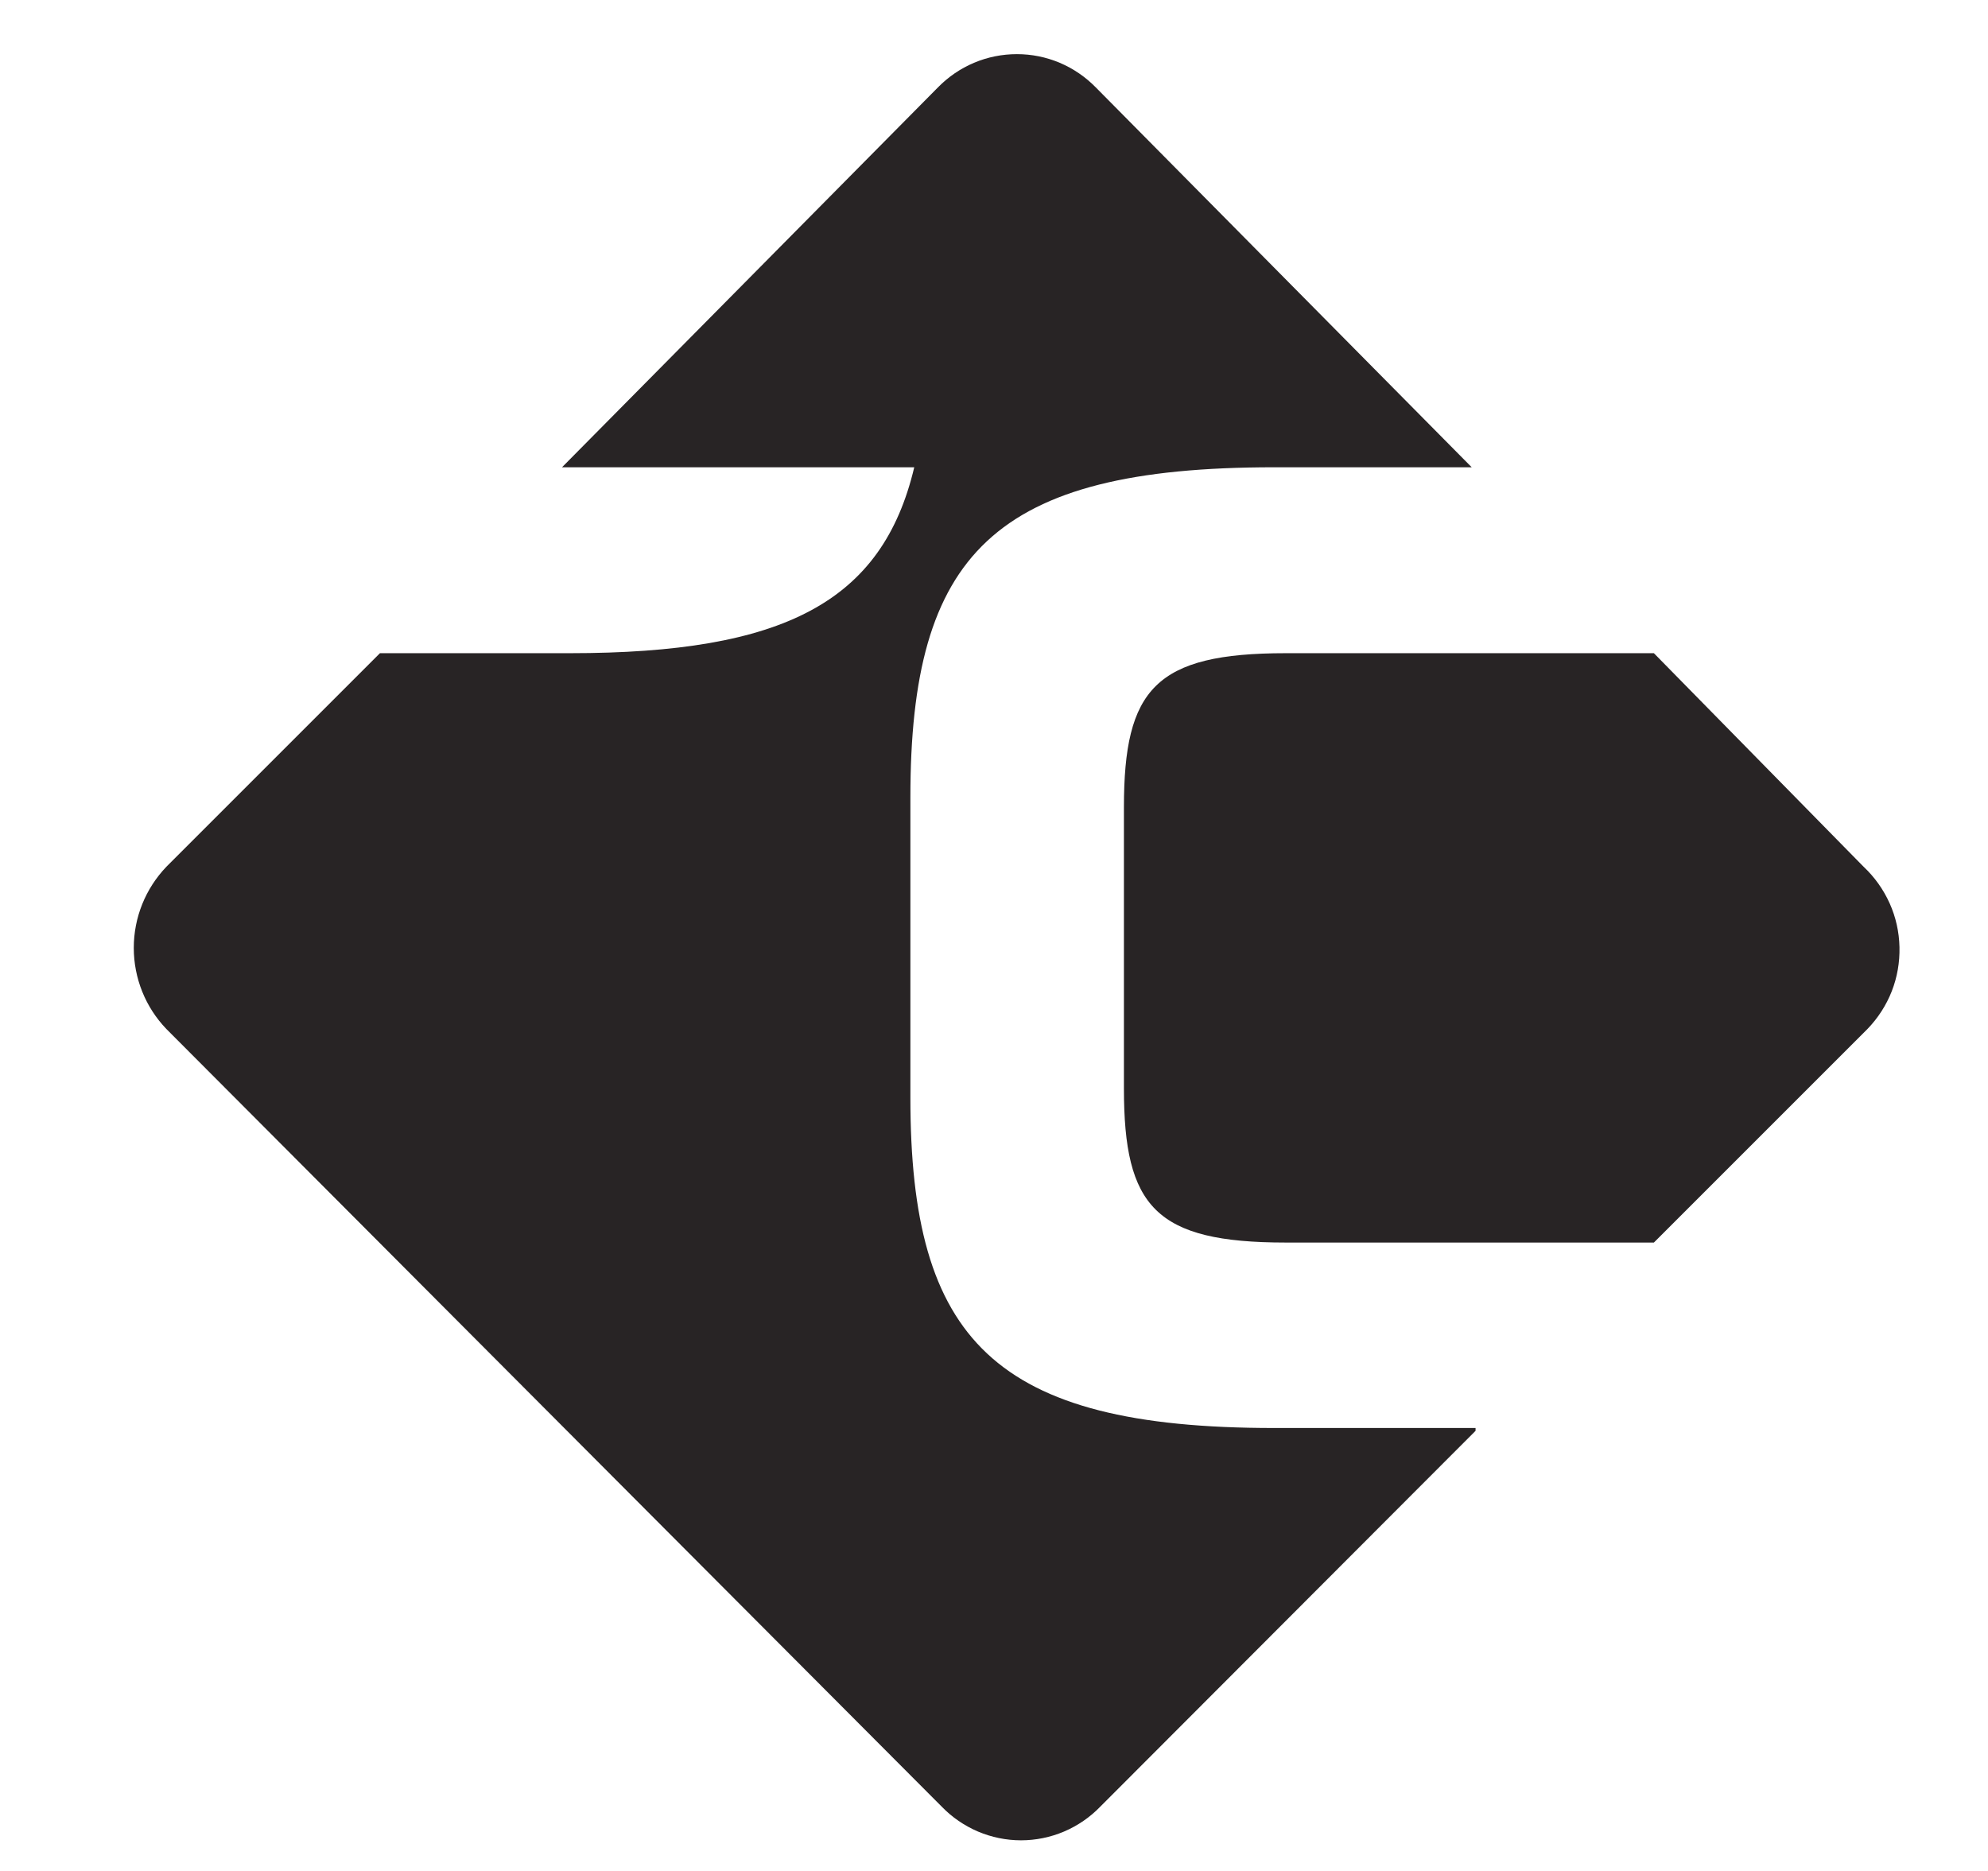 <svg width="17" height="16" viewBox="0 0 17 16" fill="none" xmlns="http://www.w3.org/2000/svg">
<g clip-path="url(#clip0_69_1400)">
<path d="M12.618 12.236L9.409 15.45C9.321 15.541 9.216 15.613 9.099 15.663C8.983 15.712 8.858 15.738 8.731 15.738C8.604 15.738 8.479 15.712 8.363 15.663C8.246 15.613 8.141 15.541 8.053 15.45L1.423 8.8C1.244 8.614 1.144 8.365 1.144 8.106C1.144 7.847 1.244 7.599 1.423 7.412L3.249 5.586H4.872C6.703 5.586 7.545 5.148 7.818 3.996H4.806L8.02 0.748C8.108 0.658 8.213 0.586 8.329 0.537C8.445 0.488 8.57 0.463 8.696 0.463C8.822 0.463 8.946 0.488 9.062 0.537C9.178 0.586 9.283 0.658 9.371 0.748L12.585 3.996H10.896C8.496 3.996 7.785 4.739 7.785 6.819V9.388C7.785 11.454 8.496 12.212 10.896 12.212H12.618V12.236Z" fill="#282425"/>
<path d="M15.969 8.8L14.143 10.626H10.995C9.88 10.626 9.611 10.32 9.611 9.308V6.904C9.611 5.892 9.88 5.586 10.995 5.586H14.143L15.936 7.412C16.03 7.5 16.106 7.607 16.159 7.725C16.212 7.843 16.24 7.97 16.243 8.099C16.246 8.228 16.224 8.357 16.177 8.477C16.13 8.597 16.059 8.707 15.969 8.8Z" fill="#282425"/>
</g>
<defs>
<clipPath id="clip0_69_1400">
<rect width="16" height="16" fill="white" transform="translate(0.675)"/>
</clipPath>
</defs>
</svg>
